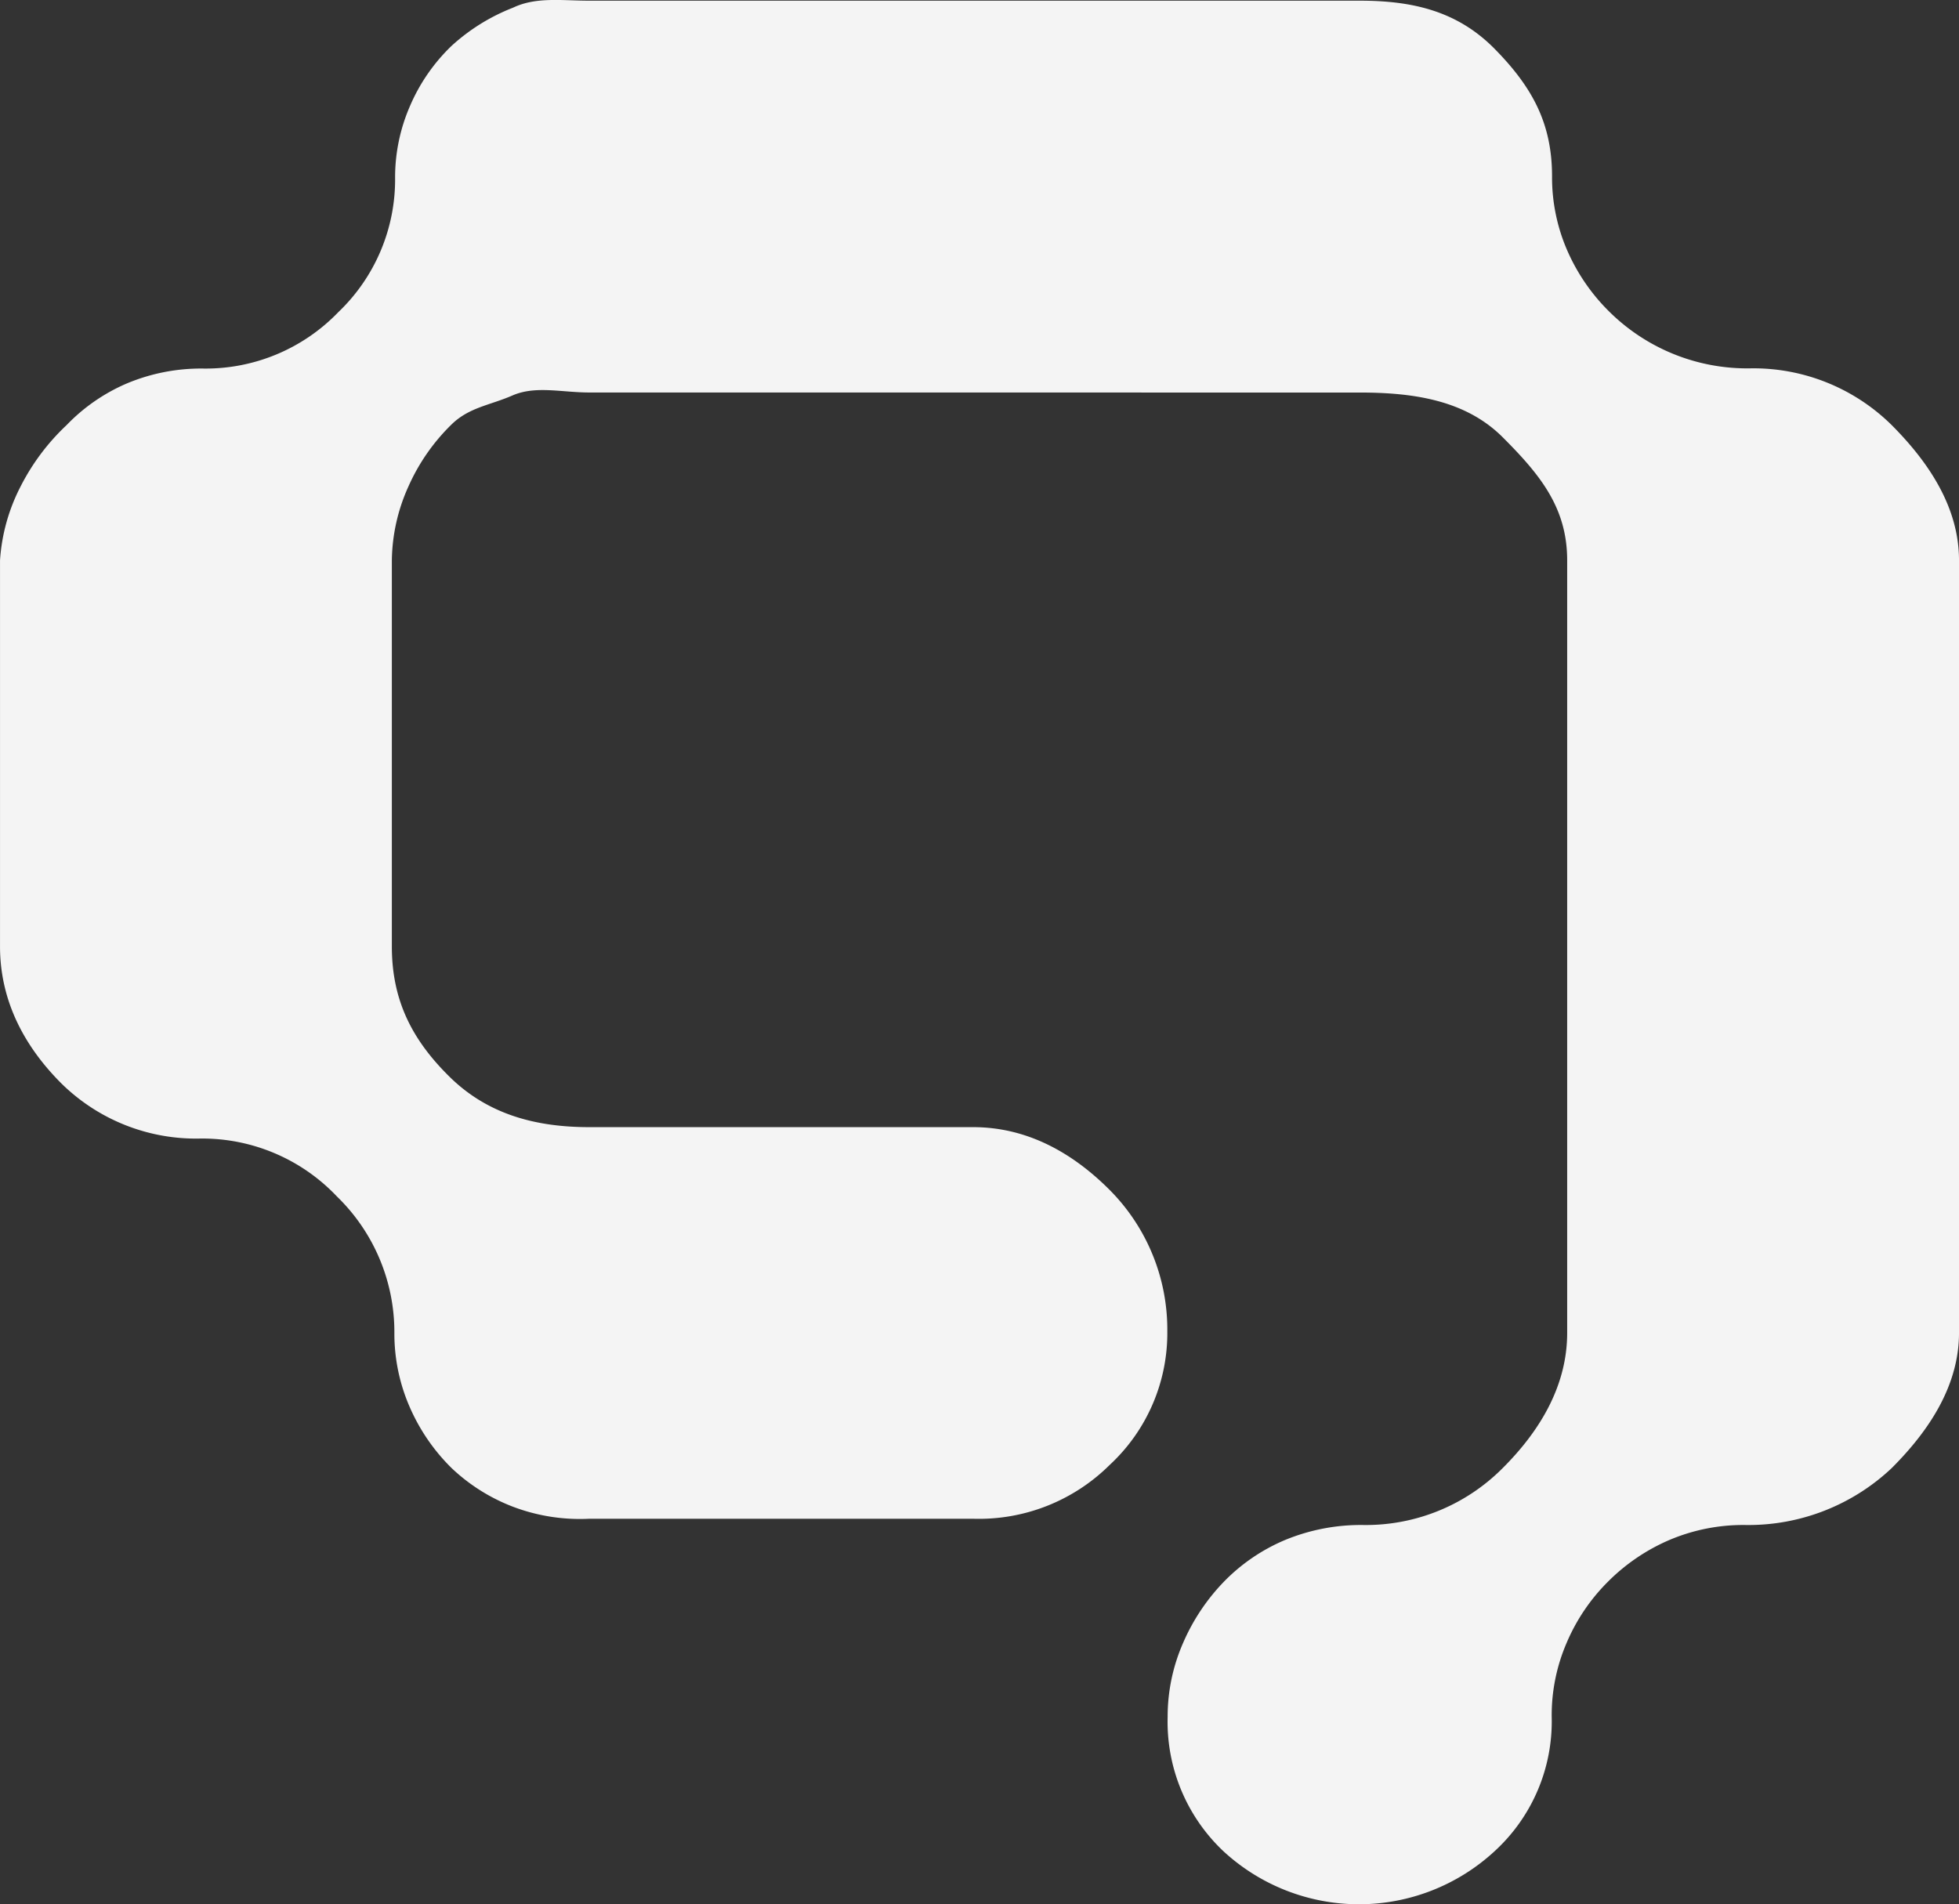 <svg xmlns="http://www.w3.org/2000/svg" width="195.455" height="190" viewBox="0 0 195.455 190">
  <rect x="0" y="0" width="195.455" height="190" fill="#333333" stroke="none"/>
  <path id="logomark" d="M140.194,43.7c5.228,0,10.512.7,14.271,4.455,3.775,3.775,6.44,7.057,6.44,12.294v77.075c0,5.229-2.665,9.738-6.44,13.5a19.238,19.238,0,0,1-13.888,5.674,19.815,19.815,0,0,0-7.815,1.493,18.566,18.566,0,0,0-6.1,4.158,20.4,20.4,0,0,0-4.08,6.119,18.3,18.3,0,0,0-1.54,7.362,17.753,17.753,0,0,0,5.533,13.388,19.934,19.934,0,0,0,27.119,0,17.557,17.557,0,0,0,5.666-13.388,18.256,18.256,0,0,1,1.485-7.362,19.193,19.193,0,0,1,4.134-6.119,19.516,19.516,0,0,1,6.127-4.158,18.86,18.86,0,0,1,7.62-1.493,20.814,20.814,0,0,0,14.552-5.674c3.767-3.759,6.721-8.269,6.721-13.5V60.443c0-5.236-2.954-9.722-6.721-13.5a19.618,19.618,0,0,0-14.021-5.658,19.561,19.561,0,0,1-14.146-5.651,19.537,19.537,0,0,1-4.2-6.112,18.27,18.27,0,0,1-1.516-7.393c0-5.221-1.915-8.839-5.69-12.684C149.94,5.6,145.423,4.6,140.194,4.6H63.338c-2.767,0-5.307-.4-7.612.7A19.644,19.644,0,0,0,49.606,9.1a18.277,18.277,0,0,0-4.15,5.994,17.79,17.79,0,0,0-1.493,7.151,18.285,18.285,0,0,1-5.674,13.442,18.369,18.369,0,0,1-13.474,5.619A19.146,19.146,0,0,0,17.18,42.8a18.359,18.359,0,0,0-5.994,4.15A22.167,22.167,0,0,0,6.6,53.066a18.692,18.692,0,0,0-2.055,7.378v38.53c0,5.393,2.4,9.933,6.088,13.63a19.13,19.13,0,0,0,13.9,5.533,18.493,18.493,0,0,1,13.622,5.776,18.851,18.851,0,0,1,5.736,13.607,18.276,18.276,0,0,0,1.524,7.393,19.387,19.387,0,0,0,4.181,6.1,18.493,18.493,0,0,0,6.127,3.861,18.837,18.837,0,0,0,7.612,1.2h38.3a18.509,18.509,0,0,0,13.614-5.361,17.93,17.93,0,0,0,5.76-13.349,19.752,19.752,0,0,0-5.76-14.107C111.41,119.41,106.869,117,101.641,117h-38.3c-5.369,0-10.105-1.282-13.88-4.963-3.783-3.7-5.822-7.667-5.822-13.059V60.443a18.381,18.381,0,0,1,1.657-7.378,19.929,19.929,0,0,1,4.236-6.119c1.774-1.774,3.853-1.954,6.159-2.962,2.306-.993,4.885-.289,7.651-.289Z" transform="translate(-4.543 -4.532)" fill="#f4f4f4" style="mix-blend-mode: multiply;isolation: isolate"/>
</svg>
